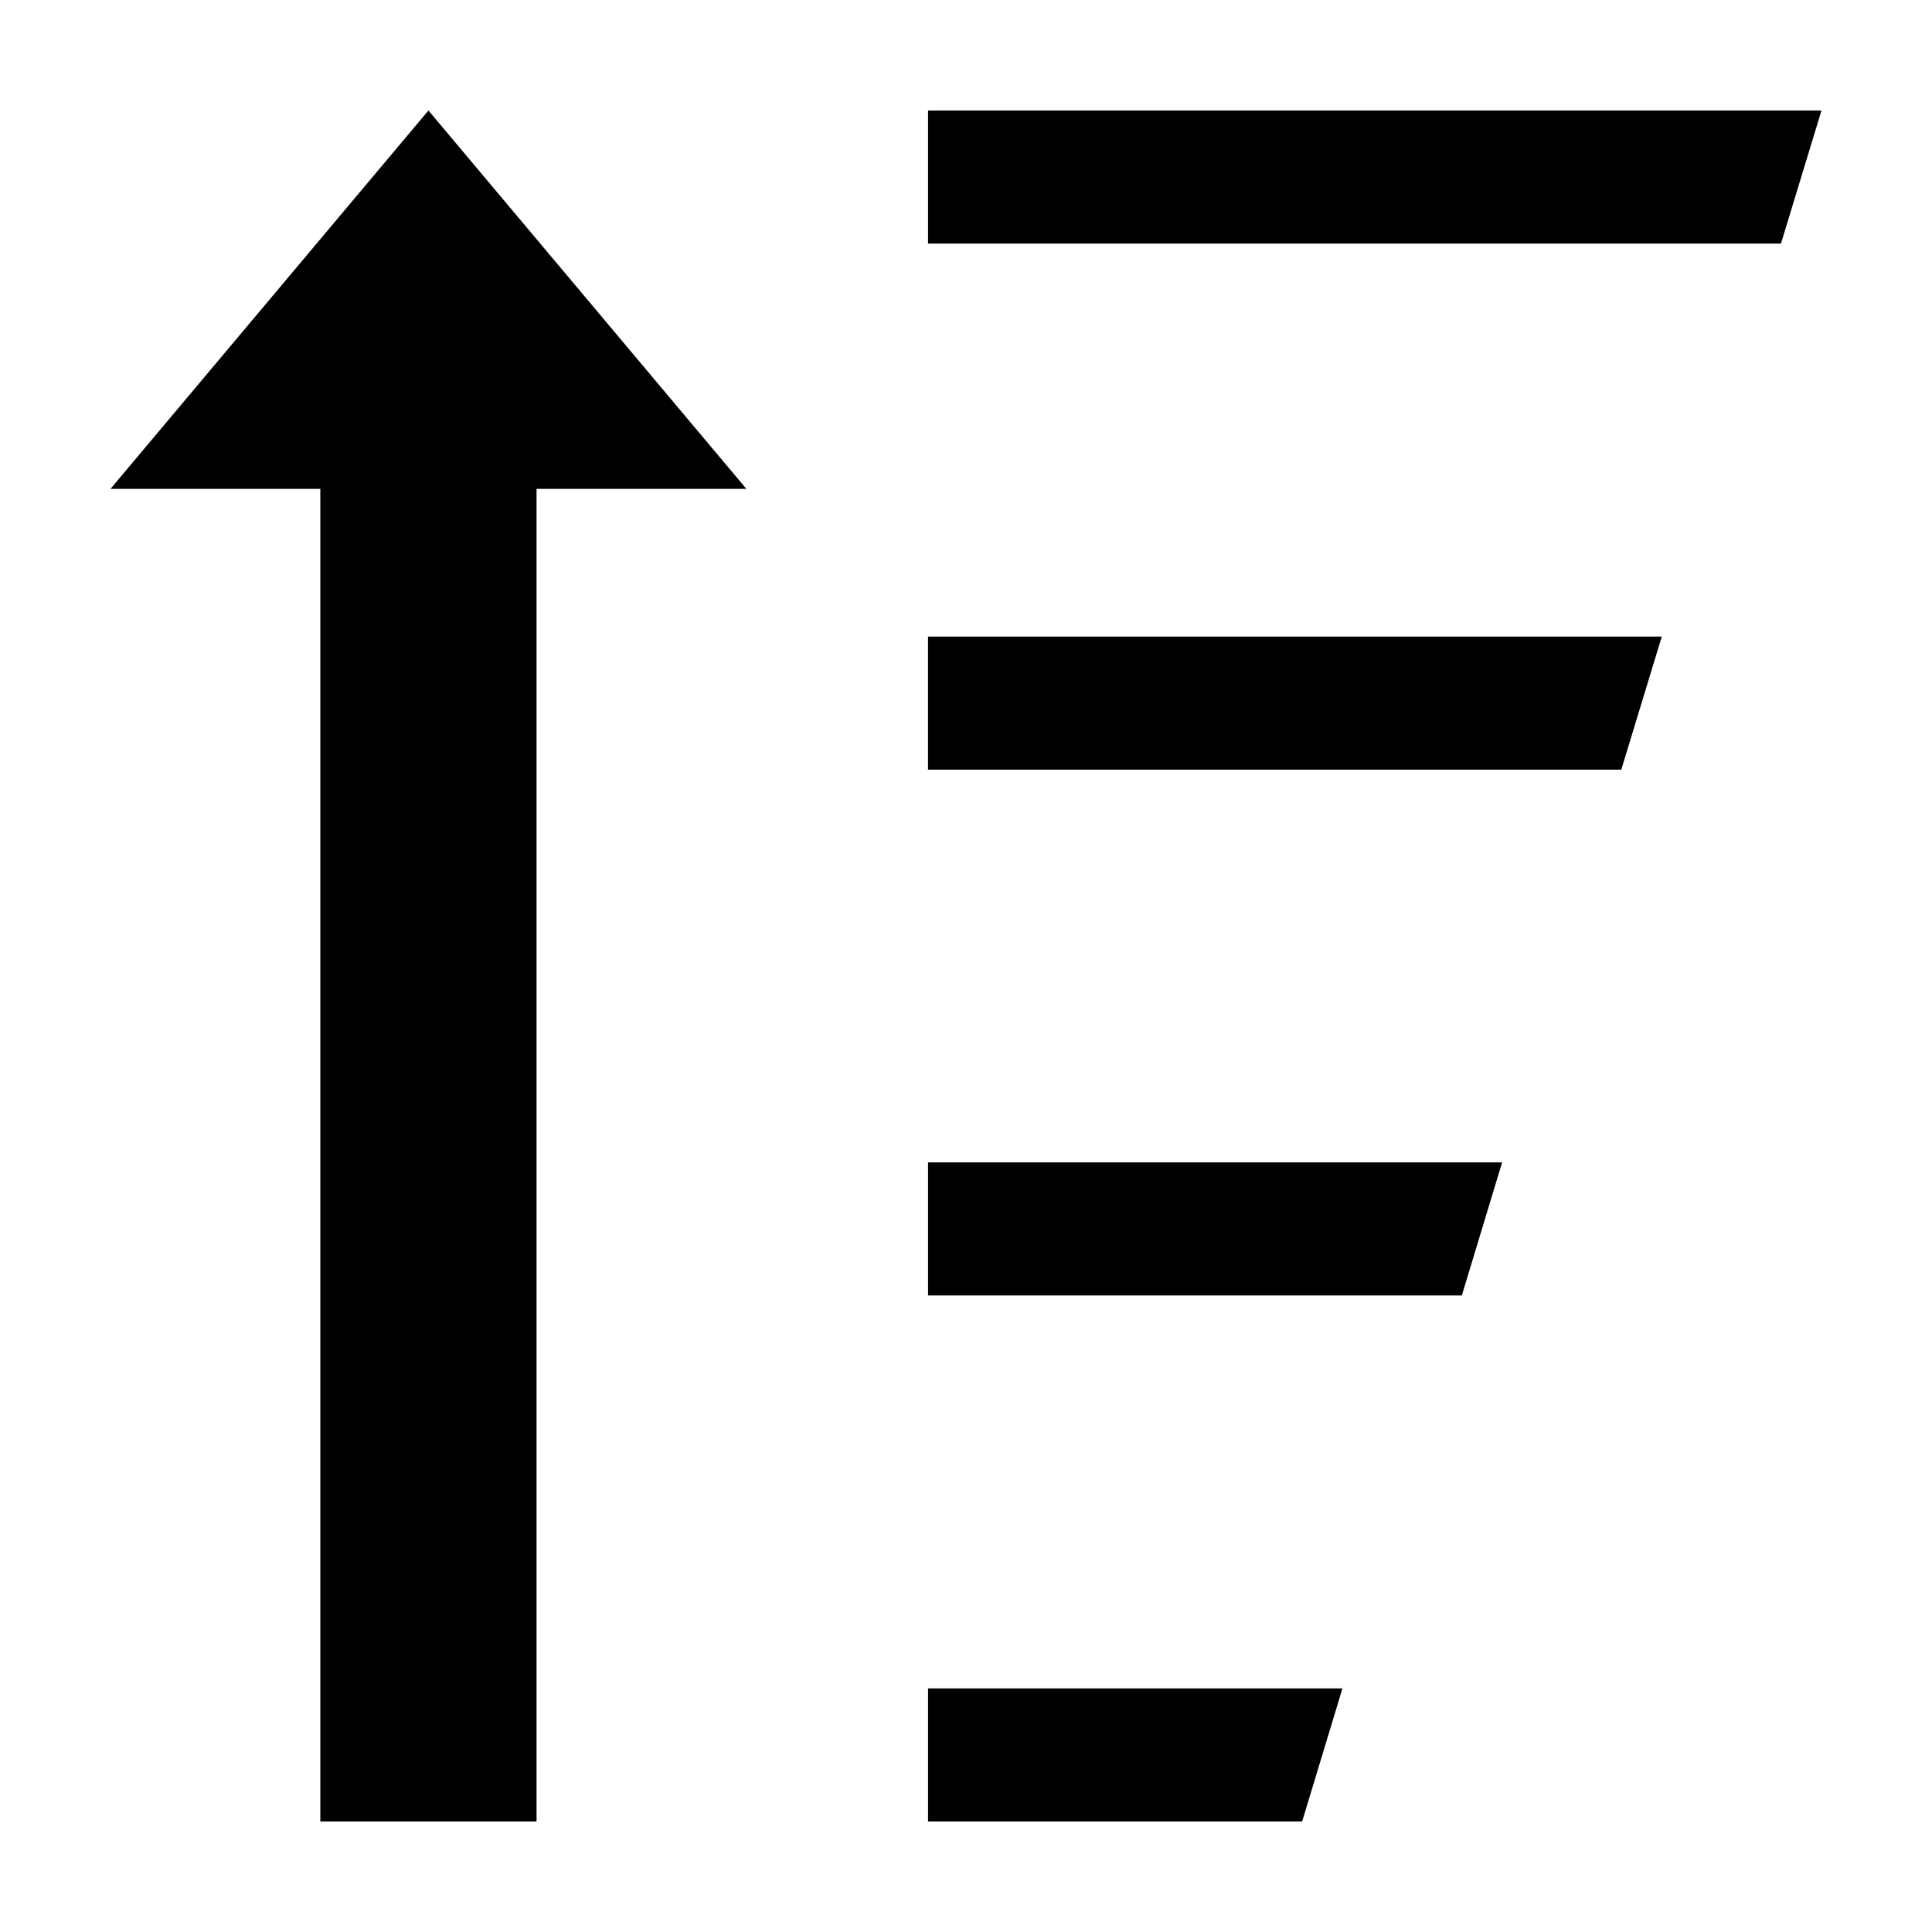 <?xml version="1.0" encoding="UTF-8"?>
<!-- Uploaded to: ICON Repo, www.svgrepo.com, Generator: ICON Repo Mixer Tools -->
<svg fill="#000000" width="800px" height="800px" version="1.1" viewBox="144 144 512 512" xmlns="http://www.w3.org/2000/svg">
 <g>
  <path d="m389.94 208.55h226.04l10.73-35.266h-236.77z"/>
  <path d="m499.76 591.45h-109.82v35.266h99.141z"/>
  <path d="m542.08 452.05h-152.14v35.262h141.46z"/>
  <path d="m584.39 312.7h-194.46v35.266h183.73z"/>
  <path d="m228.89 273.55v353.16h57.301v-353.16h55.605l-84.254-100.27-84.258 100.27z"/>
 </g>
</svg>
